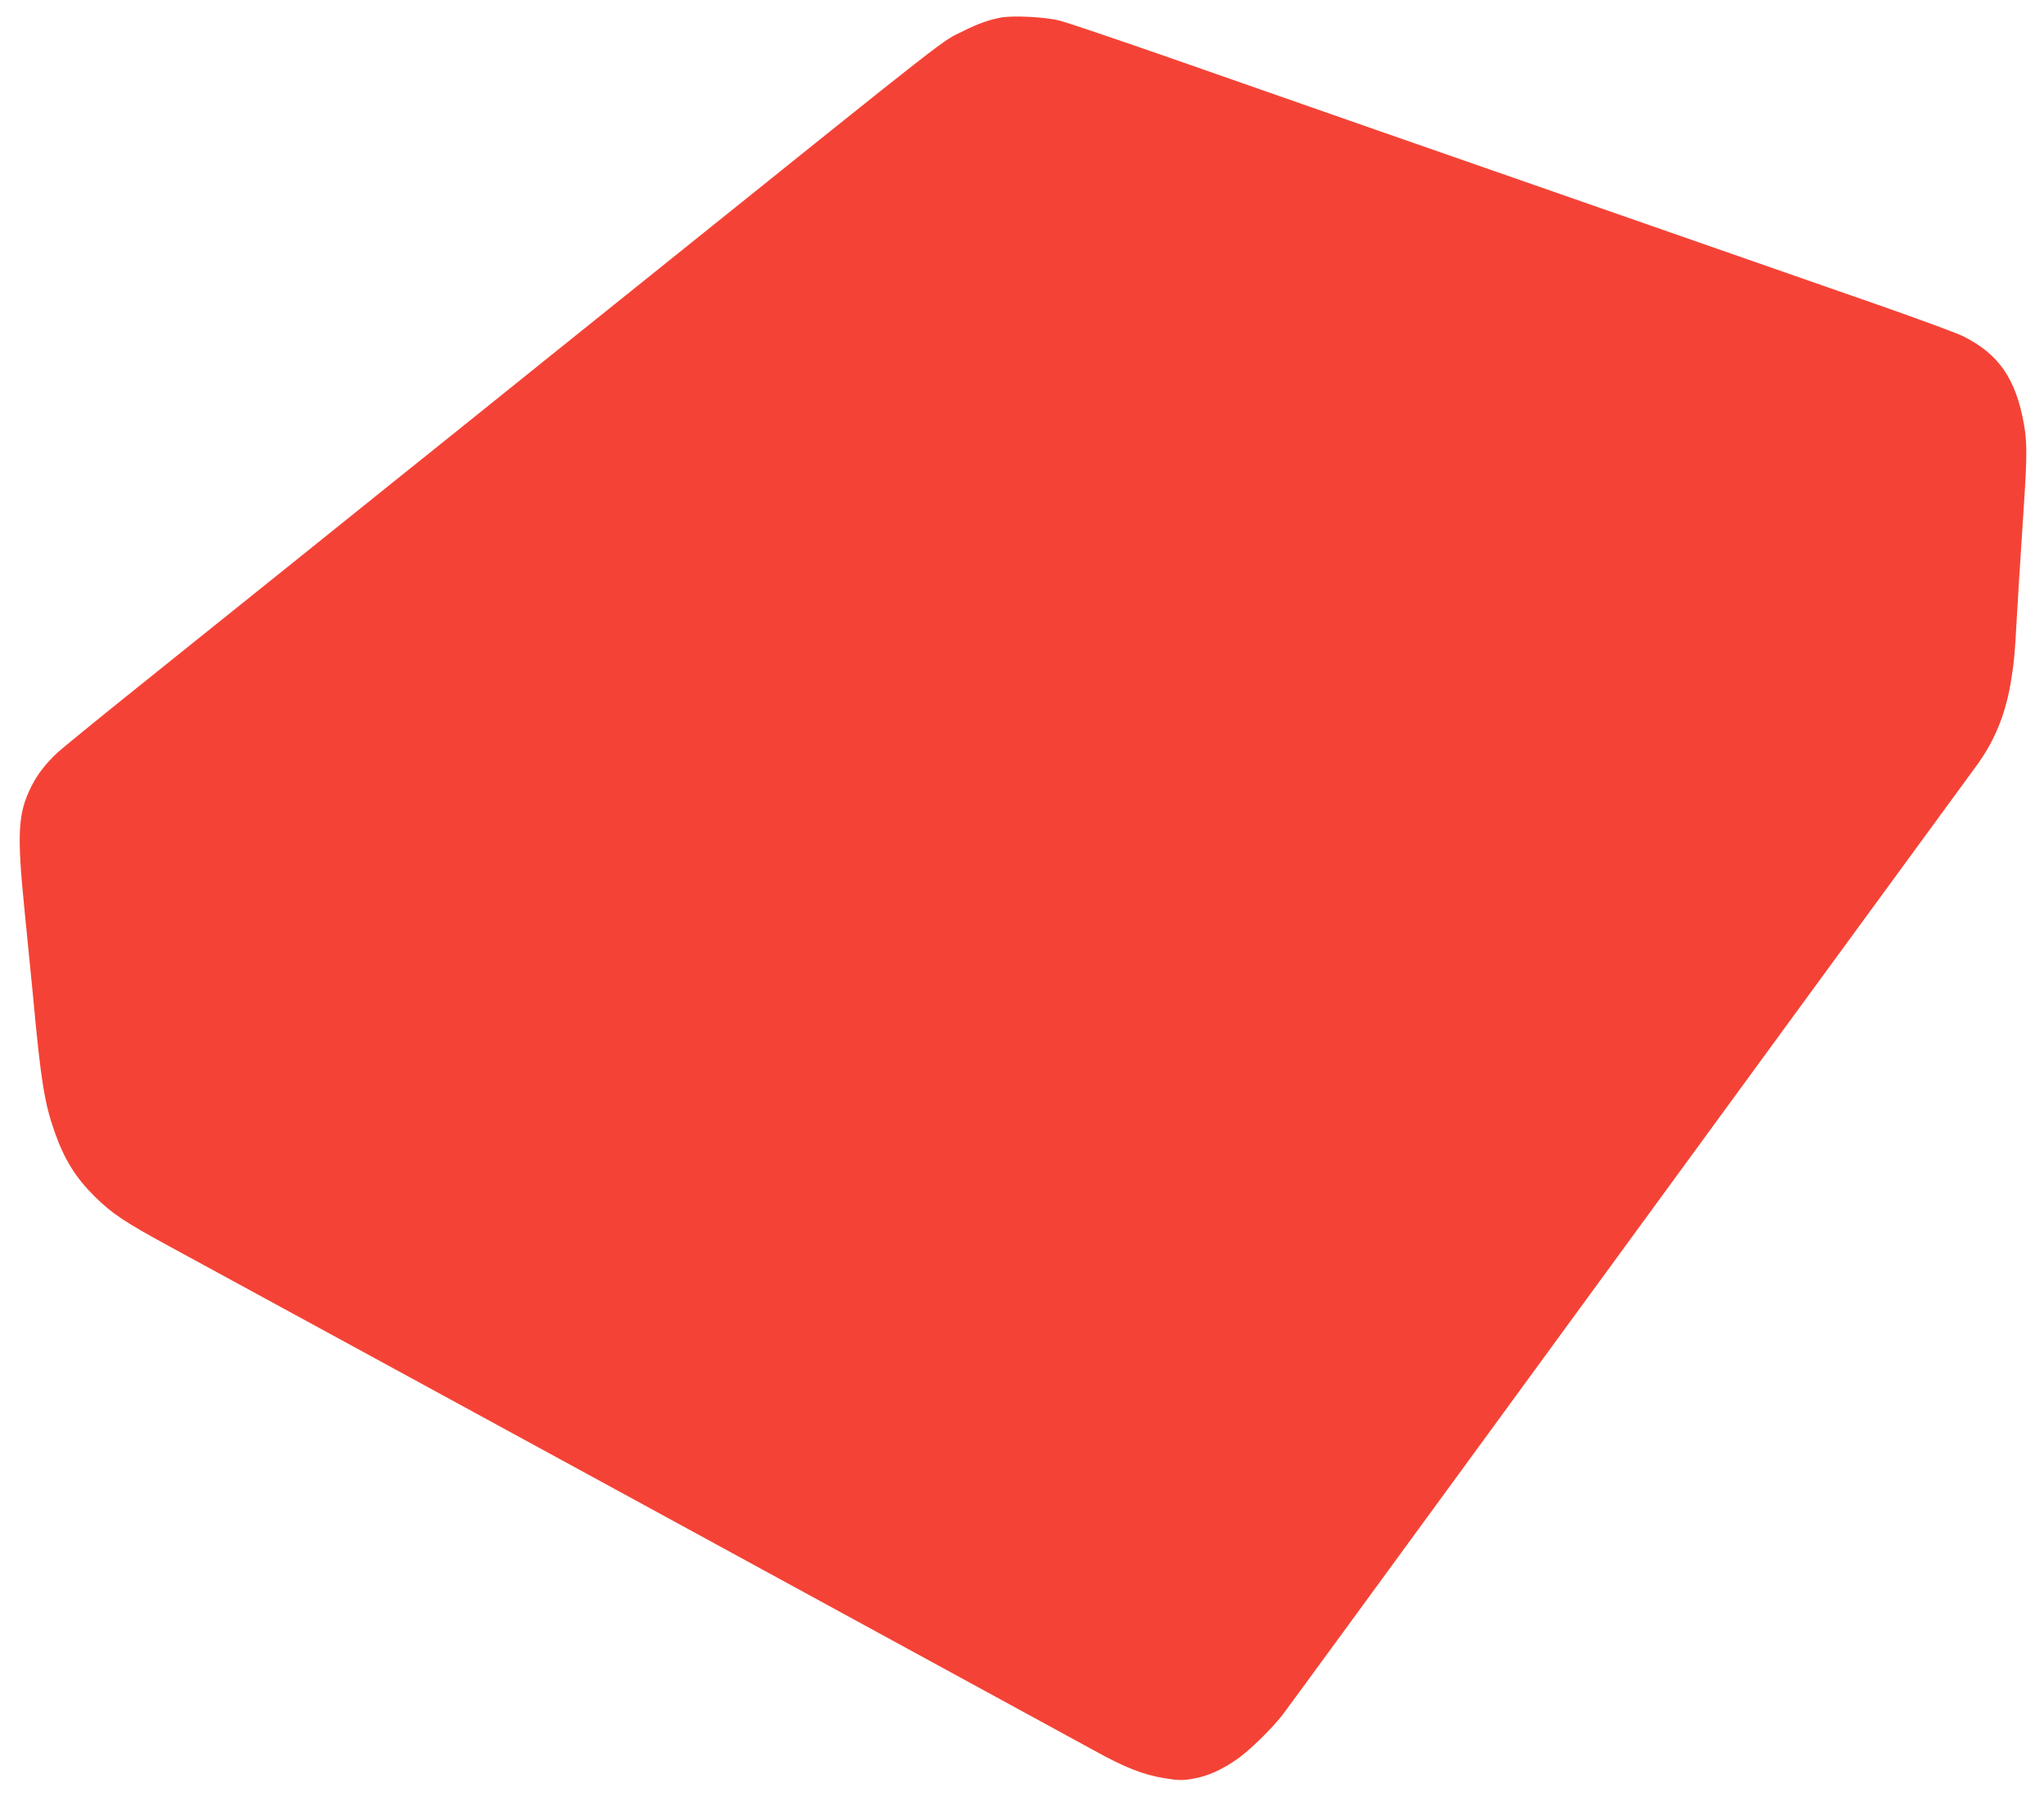<?xml version="1.0" standalone="no"?>
<!DOCTYPE svg PUBLIC "-//W3C//DTD SVG 20010904//EN"
 "http://www.w3.org/TR/2001/REC-SVG-20010904/DTD/svg10.dtd">
<svg version="1.0" xmlns="http://www.w3.org/2000/svg"
 width="1280pt" height="1125pt" viewBox="0 0 1280 1125"
 preserveAspectRatio="xMidYMid meet">
<g transform="translate(0,1125) scale(0.1,-0.1)"
fill="#f44336" stroke="none">
<path d="M6268 11140 c-72 -13 -145 -39 -233 -83 -148 -74 -5 39 -1910 -1491
-473 -380 -1023 -821 -1221 -981 -199 -159 -653 -524 -1010 -811 -357 -287
-836 -671 -1064 -854 -228 -183 -437 -354 -465 -379 -76 -70 -129 -138 -169
-217 -84 -168 -91 -293 -42 -779 20 -198 43 -434 52 -525 49 -534 72 -678 136
-859 61 -174 132 -287 252 -406 109 -107 189 -160 461 -308 461 -250 5654
-3082 5801 -3163 185 -103 305 -150 435 -171 87 -14 111 -15 177 -4 93 16 177
53 276 121 77 53 215 187 284 275 22 28 632 862 1357 1855 1119 1533 2792
3821 2987 4087 115 155 183 319 218 517 22 131 27 182 40 421 10 174 14 236
45 715 19 284 19 384 0 490 -51 287 -156 441 -381 554 -38 19 -269 104 -514
190 -512 178 -1188 414 -1500 523 -118 41 -451 157 -740 258 -581 202 -1303
454 -2220 775 -333 116 -641 220 -685 231 -90 23 -292 33 -367 19z"/>
</g>
</svg>
